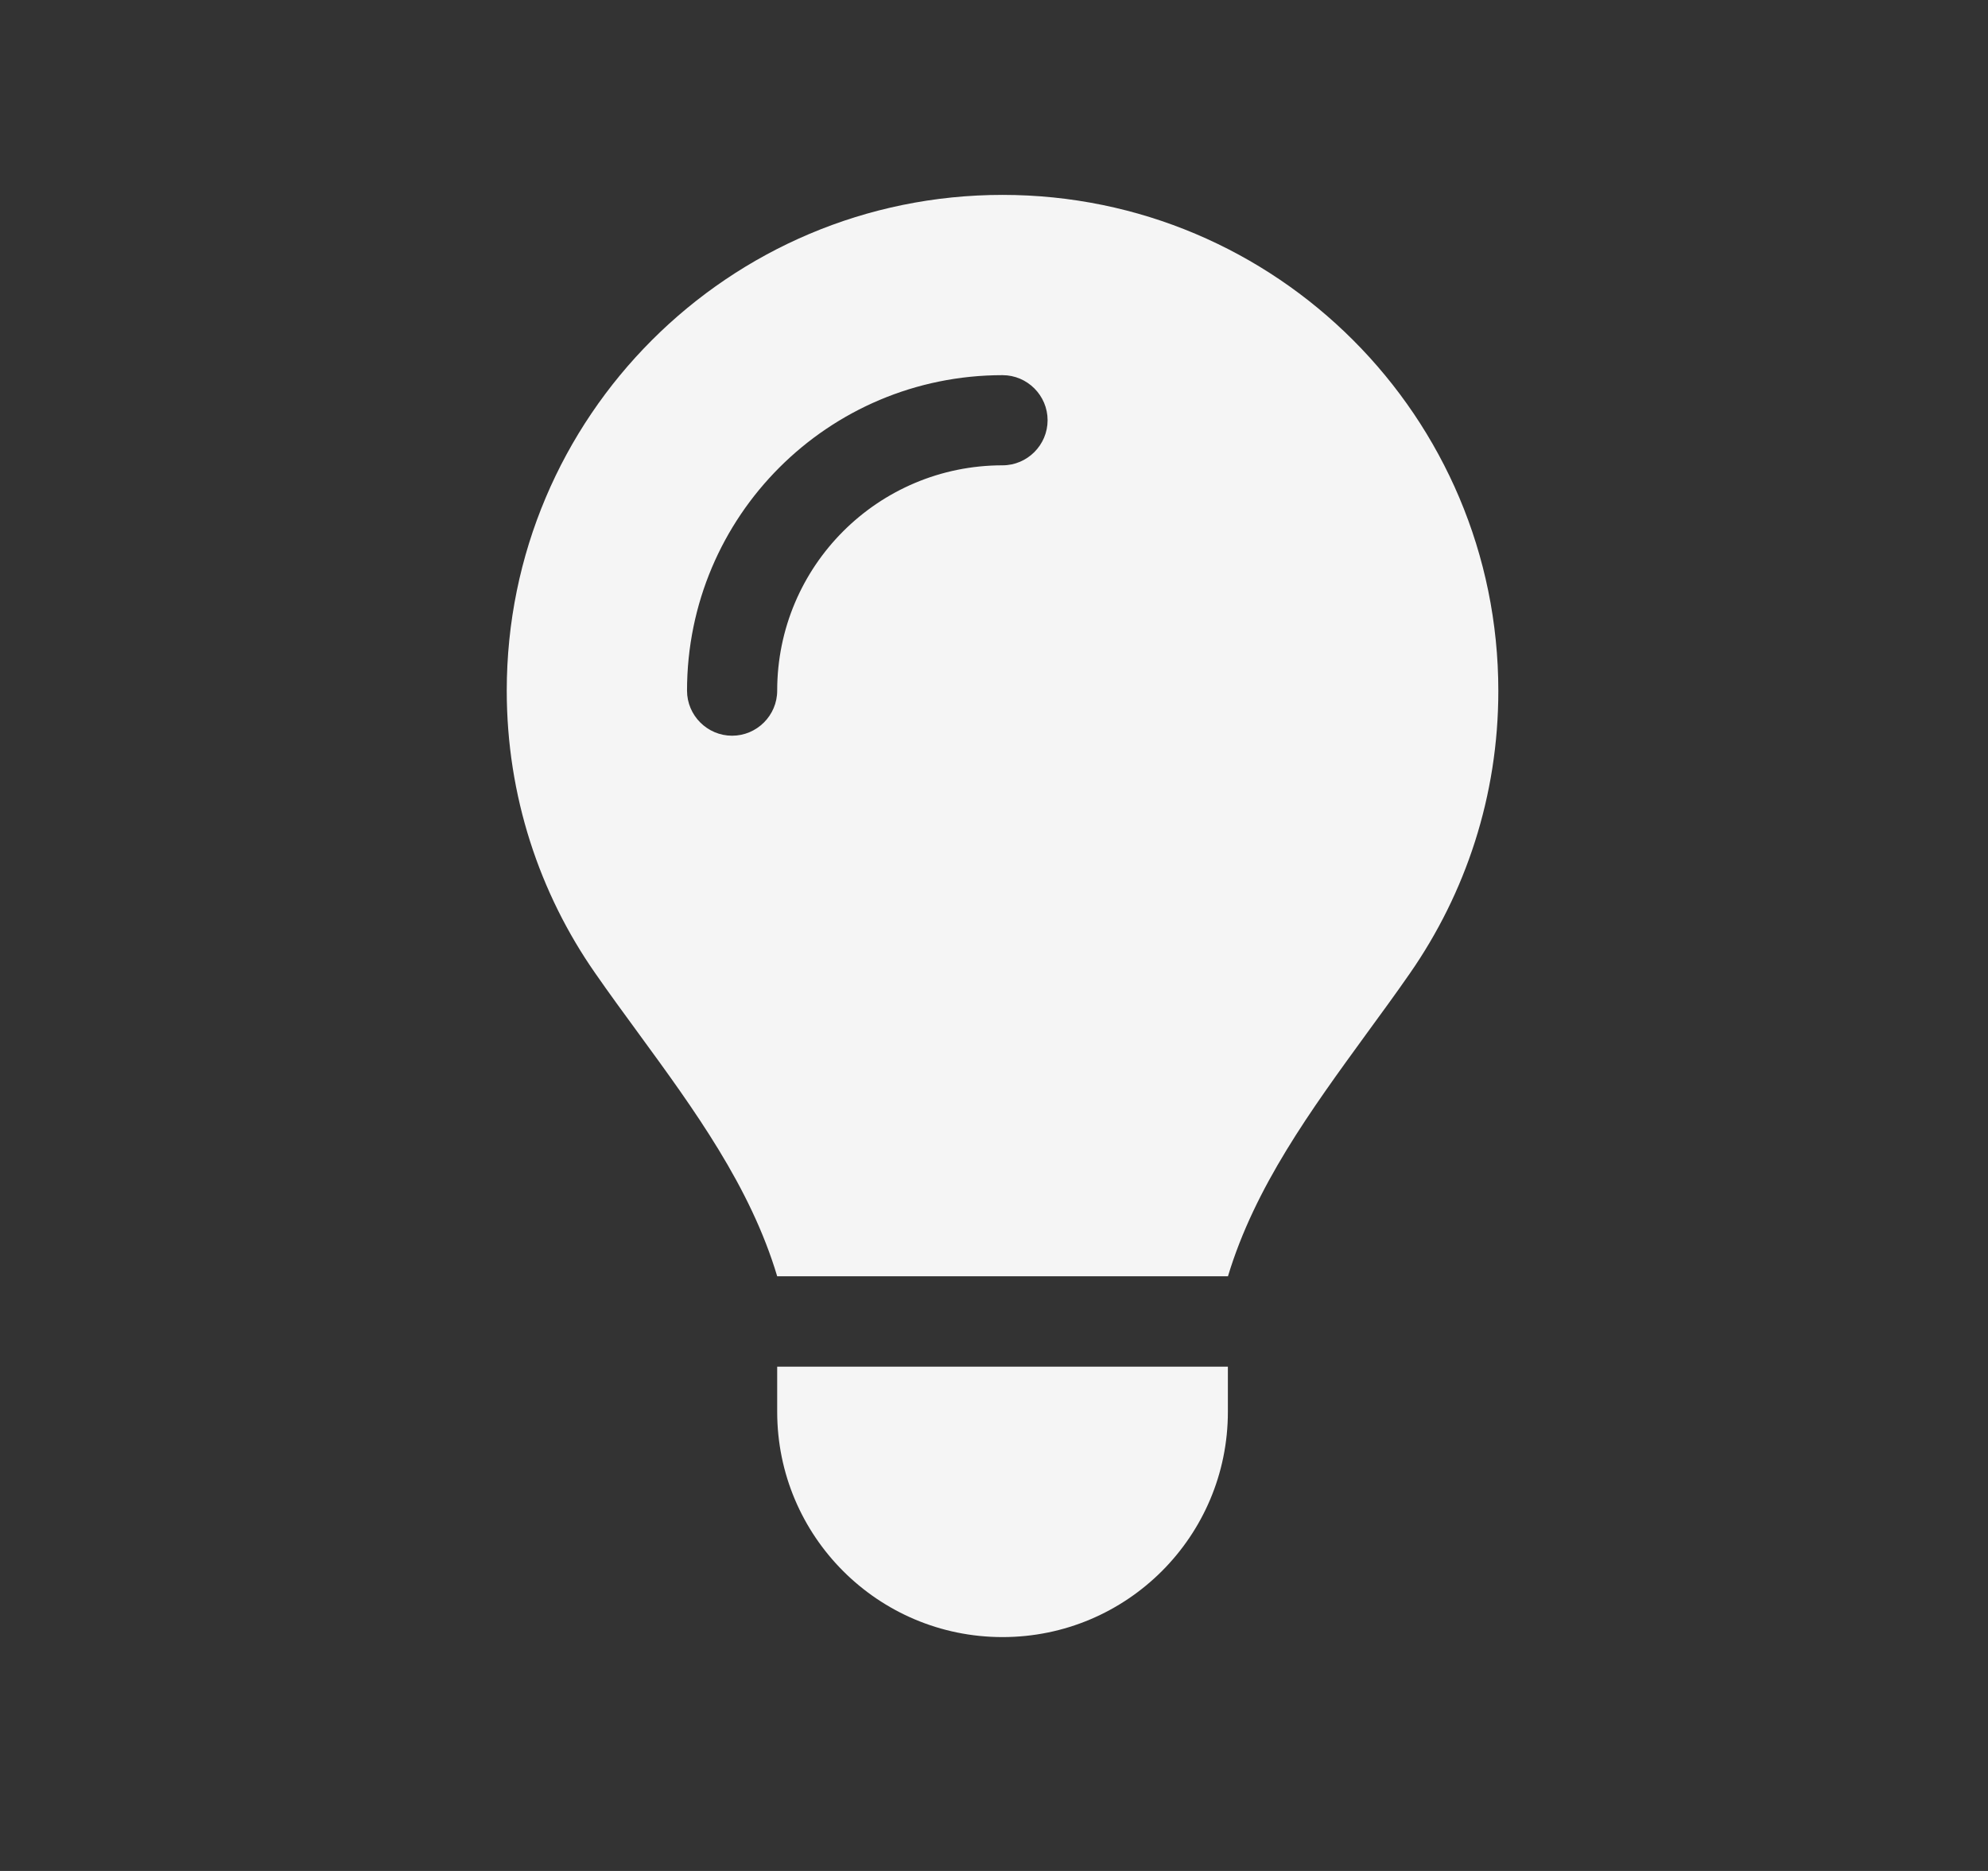 <svg width="51" height="48" viewBox="0 0 51 48" fill="none" xmlns="http://www.w3.org/2000/svg">
<rect x="0" y="0" width="51" height="48" fill="#333333" stroke="none"/>
<path d="M31.5 32.75C32.194 30.445 33.632 28.479 35.056 26.521C35.431 26.008 35.807 25.494 36.168 24.974C37.599 22.915 38.438 20.422 38.438 17.726C38.438 10.694 32.743 5 25.719 5C18.695 5 13 10.694 13 17.719C13 20.414 13.838 22.915 15.269 24.967C15.63 25.487 16.006 26 16.382 26.514C17.813 28.472 19.251 30.445 19.938 32.743H31.5V32.75ZM25.719 42C28.913 42 31.5 39.413 31.5 36.219V35.062H19.938V36.219C19.938 39.413 22.525 42 25.719 42ZM19.938 17.719C19.938 18.355 19.417 18.875 18.781 18.875C18.145 18.875 17.625 18.355 17.625 17.719C17.625 13.245 21.245 9.625 25.719 9.625C26.355 9.625 26.875 10.145 26.875 10.781C26.875 11.417 26.355 11.938 25.719 11.938C22.525 11.938 19.938 14.525 19.938 17.719Z" fill="#F5F5F5"/>
</svg>
